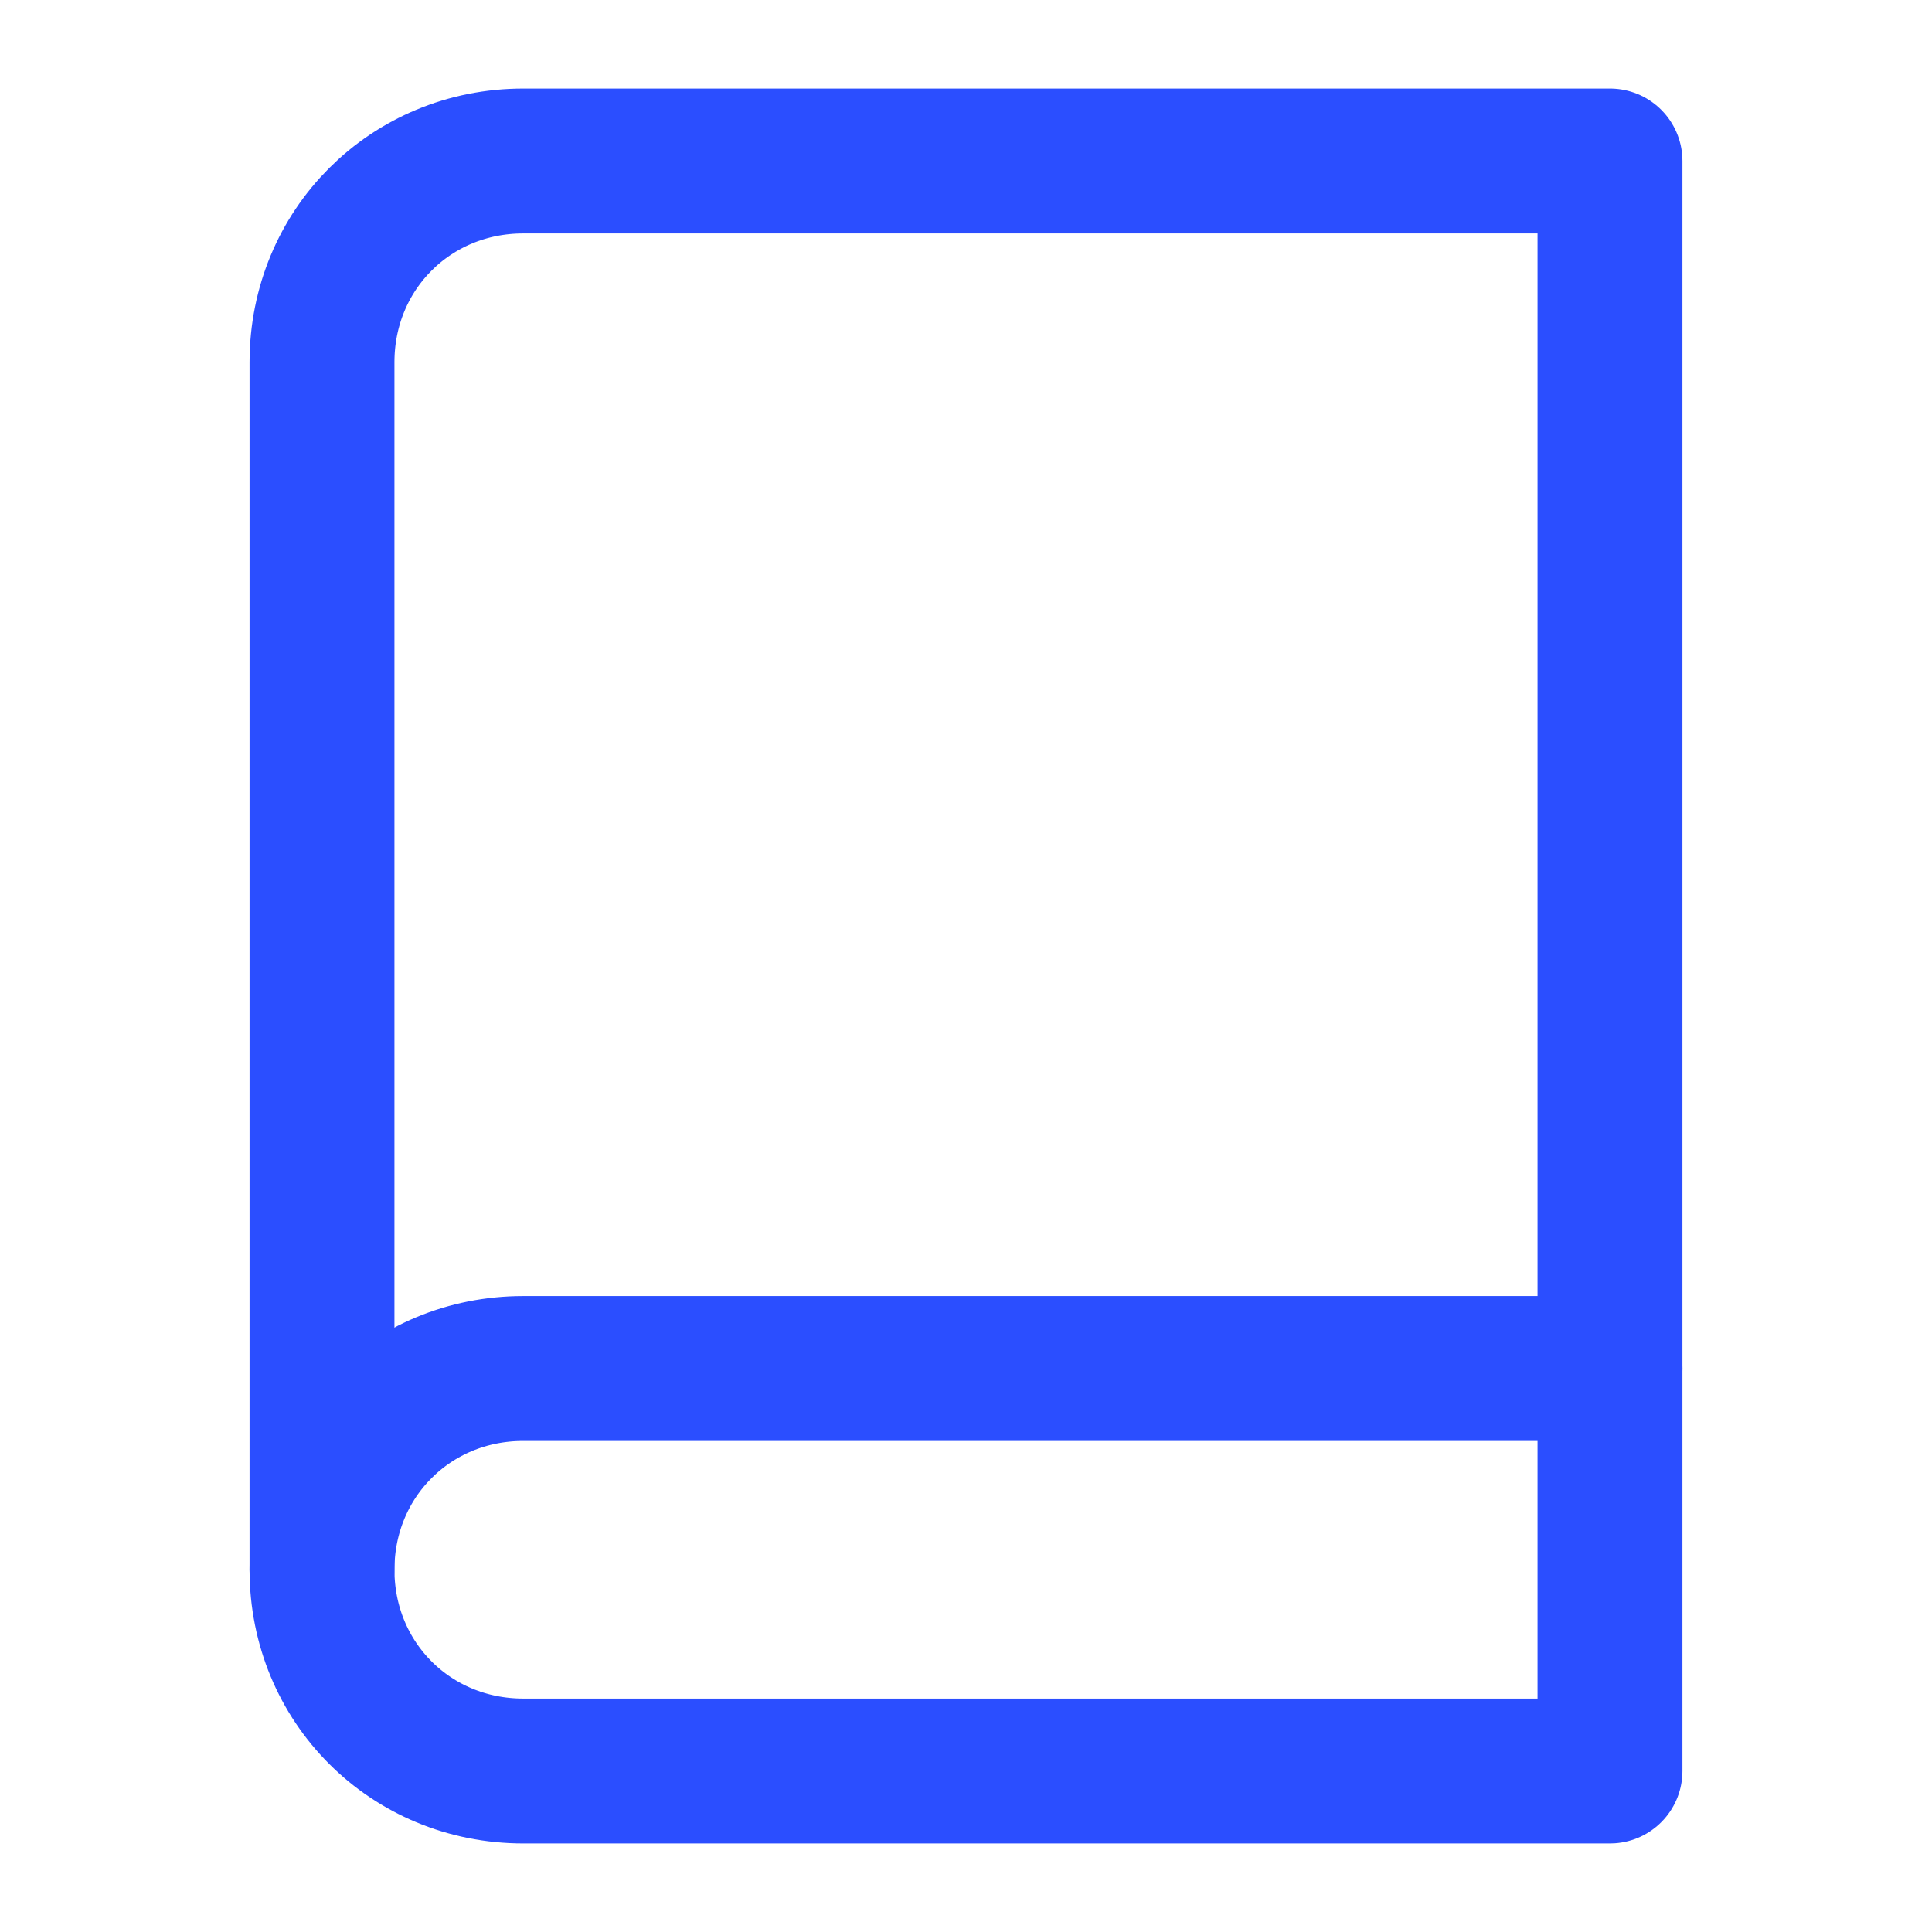 <?xml version="1.0" encoding="UTF-8"?>
<!-- Generator: Adobe Illustrator 25.2.0, SVG Export Plug-In . SVG Version: 6.00 Build 0)  -->
<svg version="1.1" id="Layer_1" xmlns="http://www.w3.org/2000/svg" xmlns:xlink="http://www.w3.org/1999/xlink" x="0px" y="0px" viewBox="0 0 24 24" style="enable-background:new 0 0 24 24;" xml:space="preserve">
<style type="text/css">
	.st0{fill:none;stroke:#2B4EFF;stroke-width:1.8;stroke-linecap:round;stroke-linejoin:round;}
</style>
<path class="st0" d="M4,19.5C4,18.1,5.1,17,6.5,17H20"/>
<path class="st0" d="M6.5,2H20v20H6.5C5.1,22,4,20.9,4,19.5v-15C4,3.1,5.1,2,6.5,2z"/>
</svg>